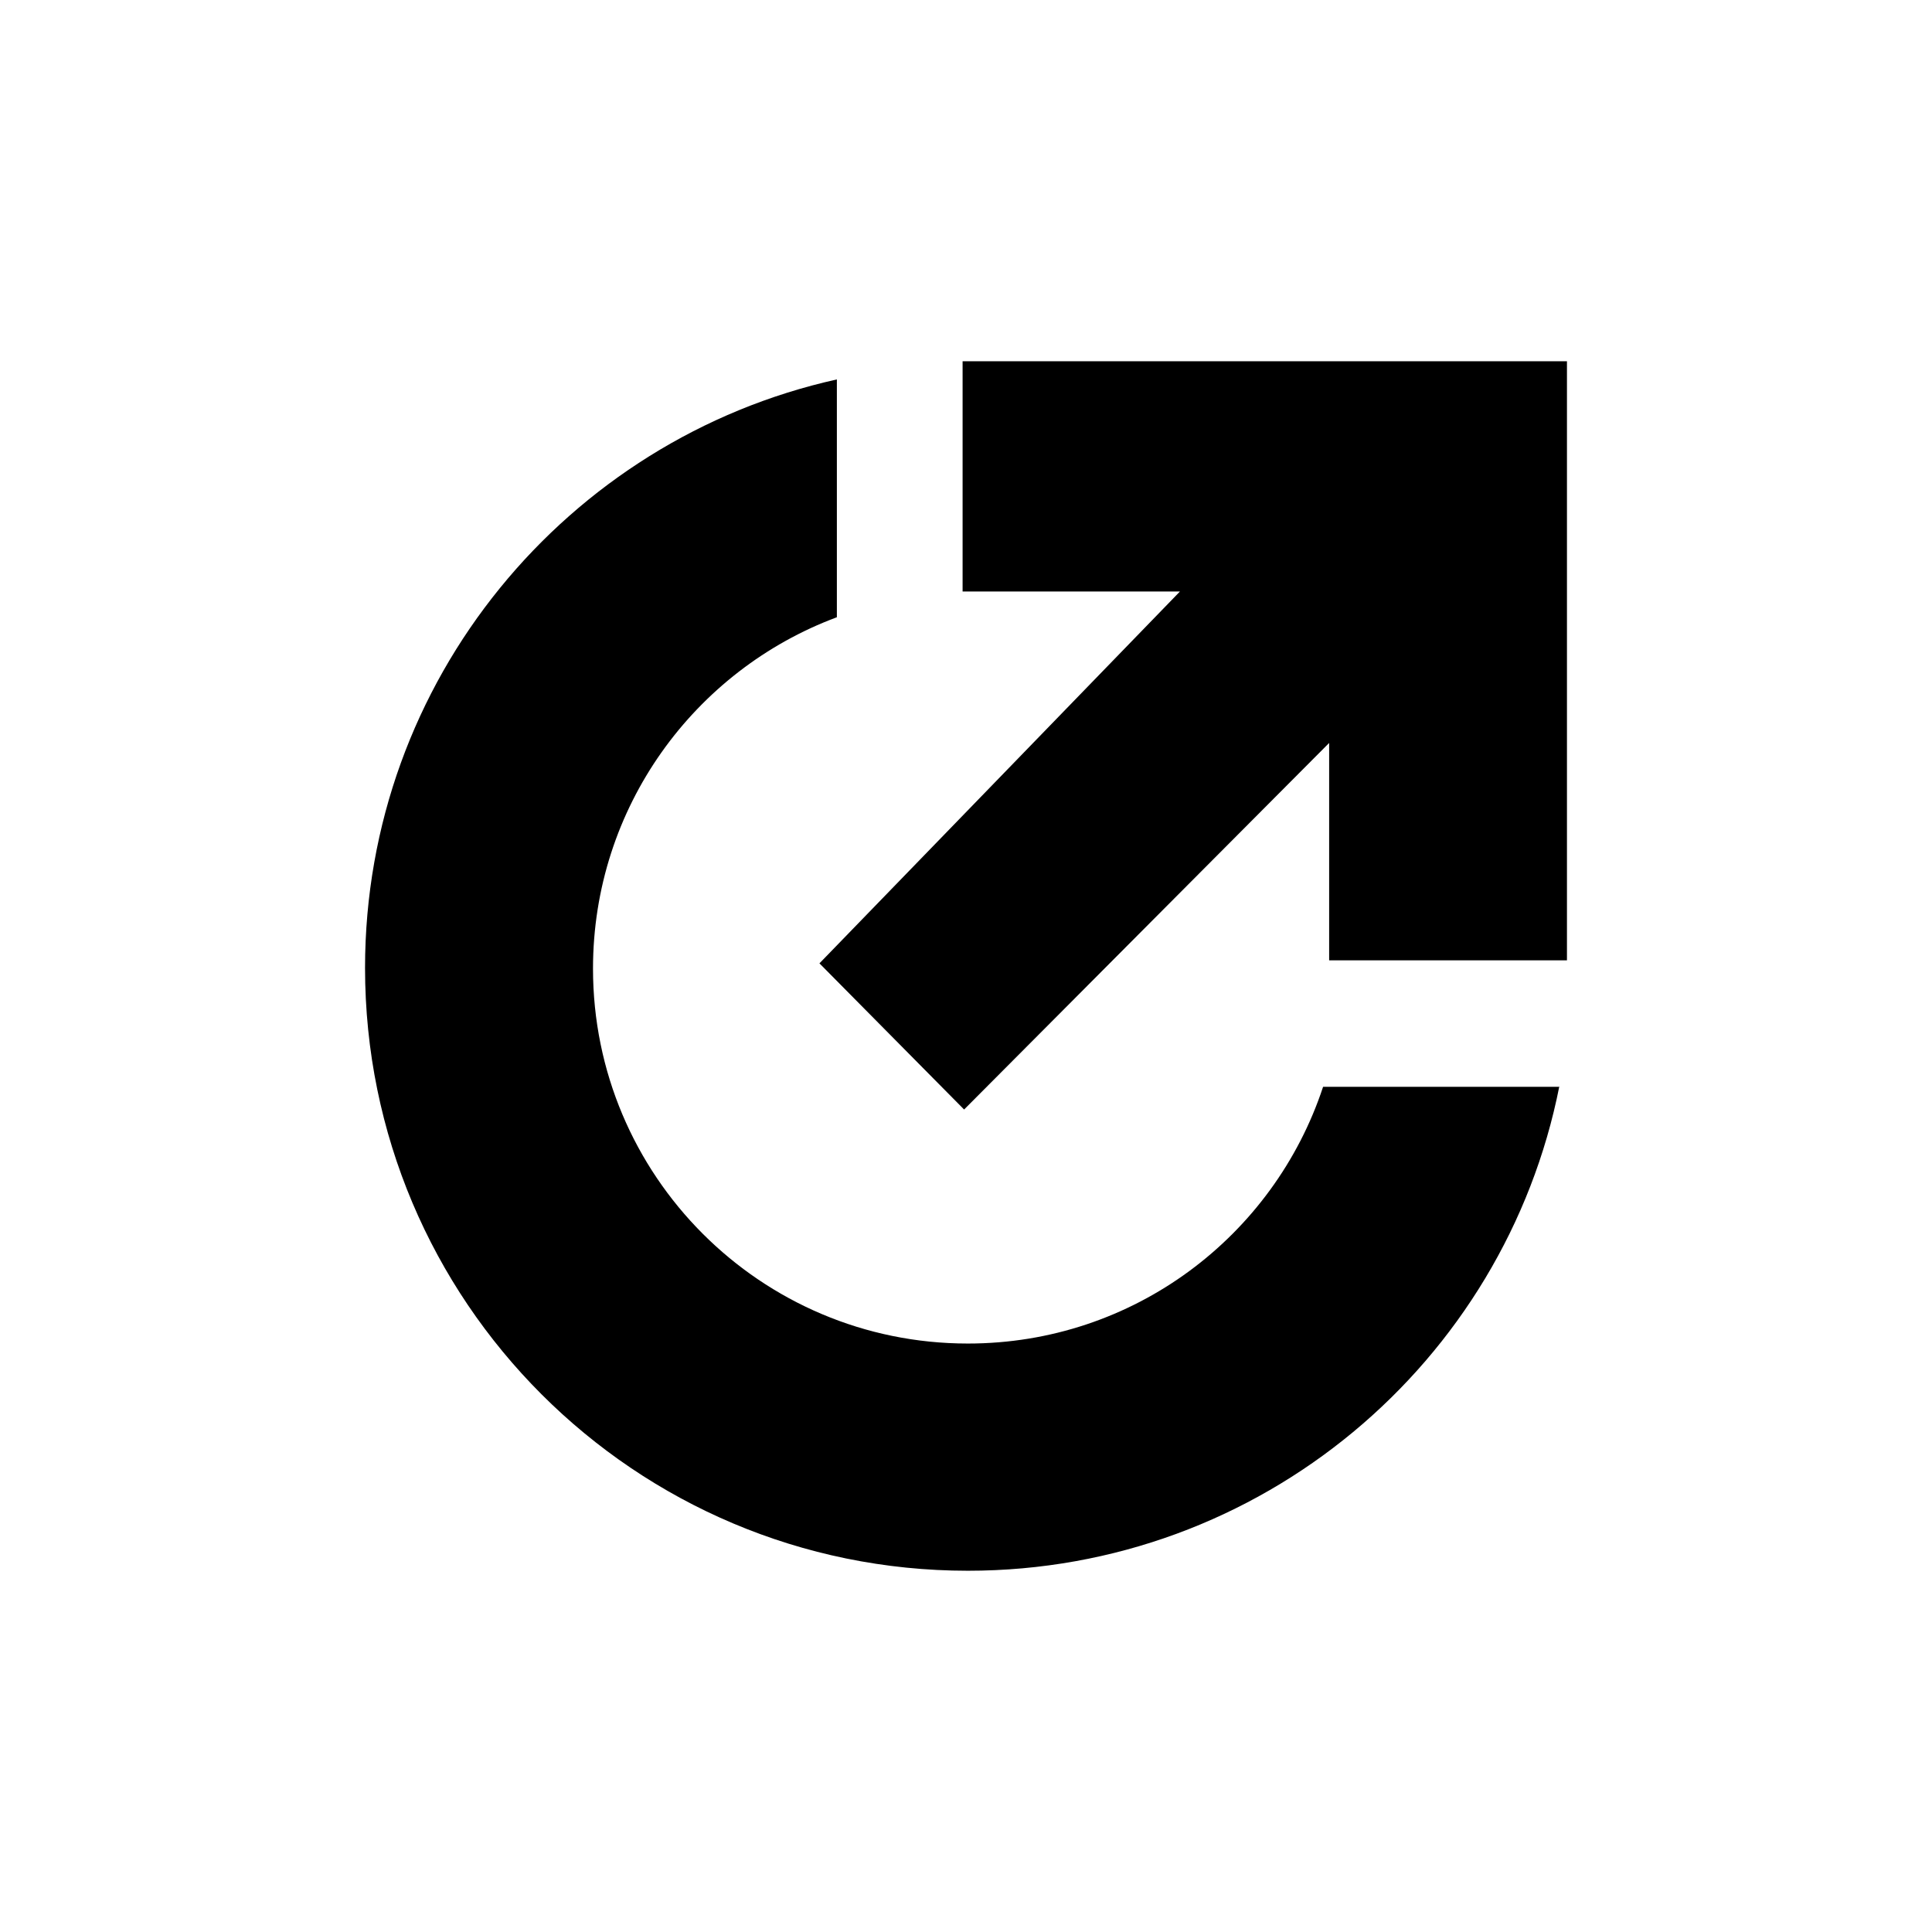 <?xml version="1.0" encoding="utf-8"?>
<!-- Generator: Adobe Illustrator 26.1.0, SVG Export Plug-In . SVG Version: 6.00 Build 0)  -->
<svg version="1.1" id="Layer_1" xmlns="http://www.w3.org/2000/svg" xmlns:xlink="http://www.w3.org/1999/xlink" x="0px" y="0px"
	 viewBox="0 0 255.1 255.1" style="enable-background:new 0 0 255.1 255.1;" xml:space="preserve">
<g>
	<path d="M205.9,143.4c-7.2,36.5-39.4,64-78.1,64c-44,0-79.6-35.6-79.6-79.6c0-38,26.7-69.8,62.3-77.7v31.4
		c-18.8,7-32.2,25.1-32.2,46.4c0,27.3,22.1,49.5,49.5,49.5c21.9,0,40.4-14.2,46.9-33.9H205.9z"/>
	<polygon points="108.2,127.2 155.8,78.1 127.1,78.1 127.1,47.7 206.9,47.7 206.9,126.8 175.5,126.8 175.5,98.1 127.3,146.5 	"/>
</g>
</svg>
